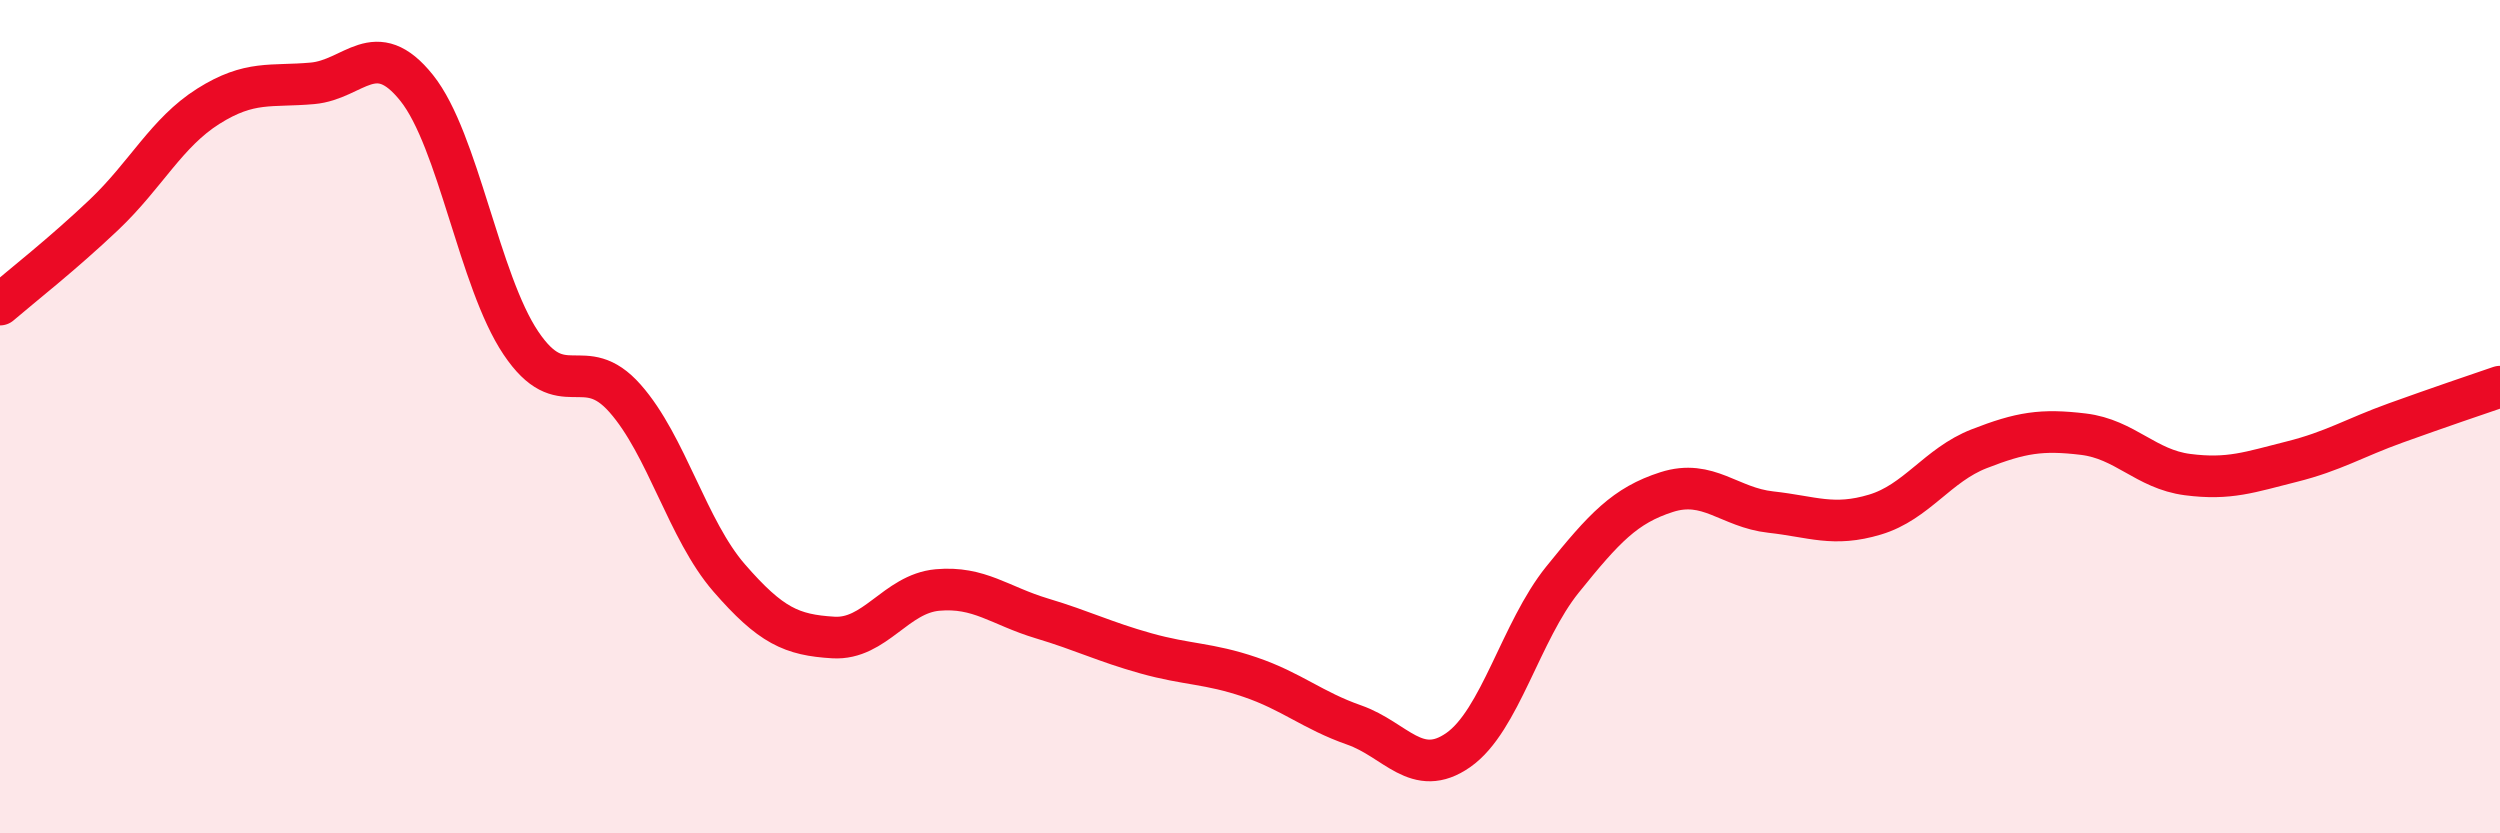 
    <svg width="60" height="20" viewBox="0 0 60 20" xmlns="http://www.w3.org/2000/svg">
      <path
        d="M 0,7.31 C 0.5,6.88 1.5,6.1 2.5,5.15 C 3.5,4.2 4,3.18 5,2.55 C 6,1.92 6.5,2.09 7.5,2 C 8.5,1.91 9,0.86 10,2.11 C 11,3.36 11.5,6.74 12.5,8.23 C 13.5,9.72 14,8.43 15,9.56 C 16,10.69 16.5,12.72 17.5,13.87 C 18.5,15.02 19,15.24 20,15.3 C 21,15.36 21.5,14.25 22.5,14.16 C 23.5,14.07 24,14.54 25,14.84 C 26,15.14 26.5,15.4 27.5,15.68 C 28.5,15.96 29,15.91 30,16.25 C 31,16.59 31.5,17.05 32.5,17.4 C 33.5,17.75 34,18.7 35,18 C 36,17.3 36.5,15.15 37.5,13.91 C 38.5,12.67 39,12.13 40,11.81 C 41,11.49 41.5,12.18 42.5,12.29 C 43.5,12.4 44,12.65 45,12.35 C 46,12.05 46.5,11.16 47.5,10.77 C 48.5,10.38 49,10.3 50,10.42 C 51,10.54 51.5,11.26 52.5,11.39 C 53.5,11.52 54,11.33 55,11.08 C 56,10.83 56.5,10.51 57.5,10.15 C 58.5,9.79 59.5,9.45 60,9.28L60 20L0 20Z"
        fill="#EB0A25"
        opacity="0.1"
        stroke-linecap="round"
        stroke-linejoin="round"
      />
      <path
        d="M 0,7.31 C 0.5,6.88 1.5,6.1 2.5,5.15 C 3.5,4.2 4,3.18 5,2.55 C 6,1.92 6.5,2.09 7.5,2 C 8.5,1.91 9,0.86 10,2.11 C 11,3.36 11.5,6.74 12.5,8.23 C 13.5,9.72 14,8.43 15,9.56 C 16,10.69 16.5,12.72 17.5,13.87 C 18.5,15.02 19,15.24 20,15.3 C 21,15.36 21.5,14.25 22.5,14.16 C 23.5,14.07 24,14.54 25,14.84 C 26,15.14 26.5,15.4 27.5,15.68 C 28.5,15.96 29,15.91 30,16.25 C 31,16.59 31.5,17.05 32.5,17.4 C 33.5,17.75 34,18.7 35,18 C 36,17.3 36.5,15.15 37.5,13.91 C 38.5,12.67 39,12.13 40,11.81 C 41,11.49 41.5,12.18 42.5,12.29 C 43.5,12.4 44,12.65 45,12.35 C 46,12.05 46.5,11.16 47.5,10.77 C 48.5,10.38 49,10.3 50,10.42 C 51,10.54 51.5,11.26 52.5,11.39 C 53.5,11.52 54,11.33 55,11.08 C 56,10.83 56.5,10.51 57.5,10.15 C 58.5,9.79 59.5,9.45 60,9.28"
        stroke="#EB0A25"
        stroke-width="1"
        fill="none"
        stroke-linecap="round"
        stroke-linejoin="round"
      />
    </svg>
  